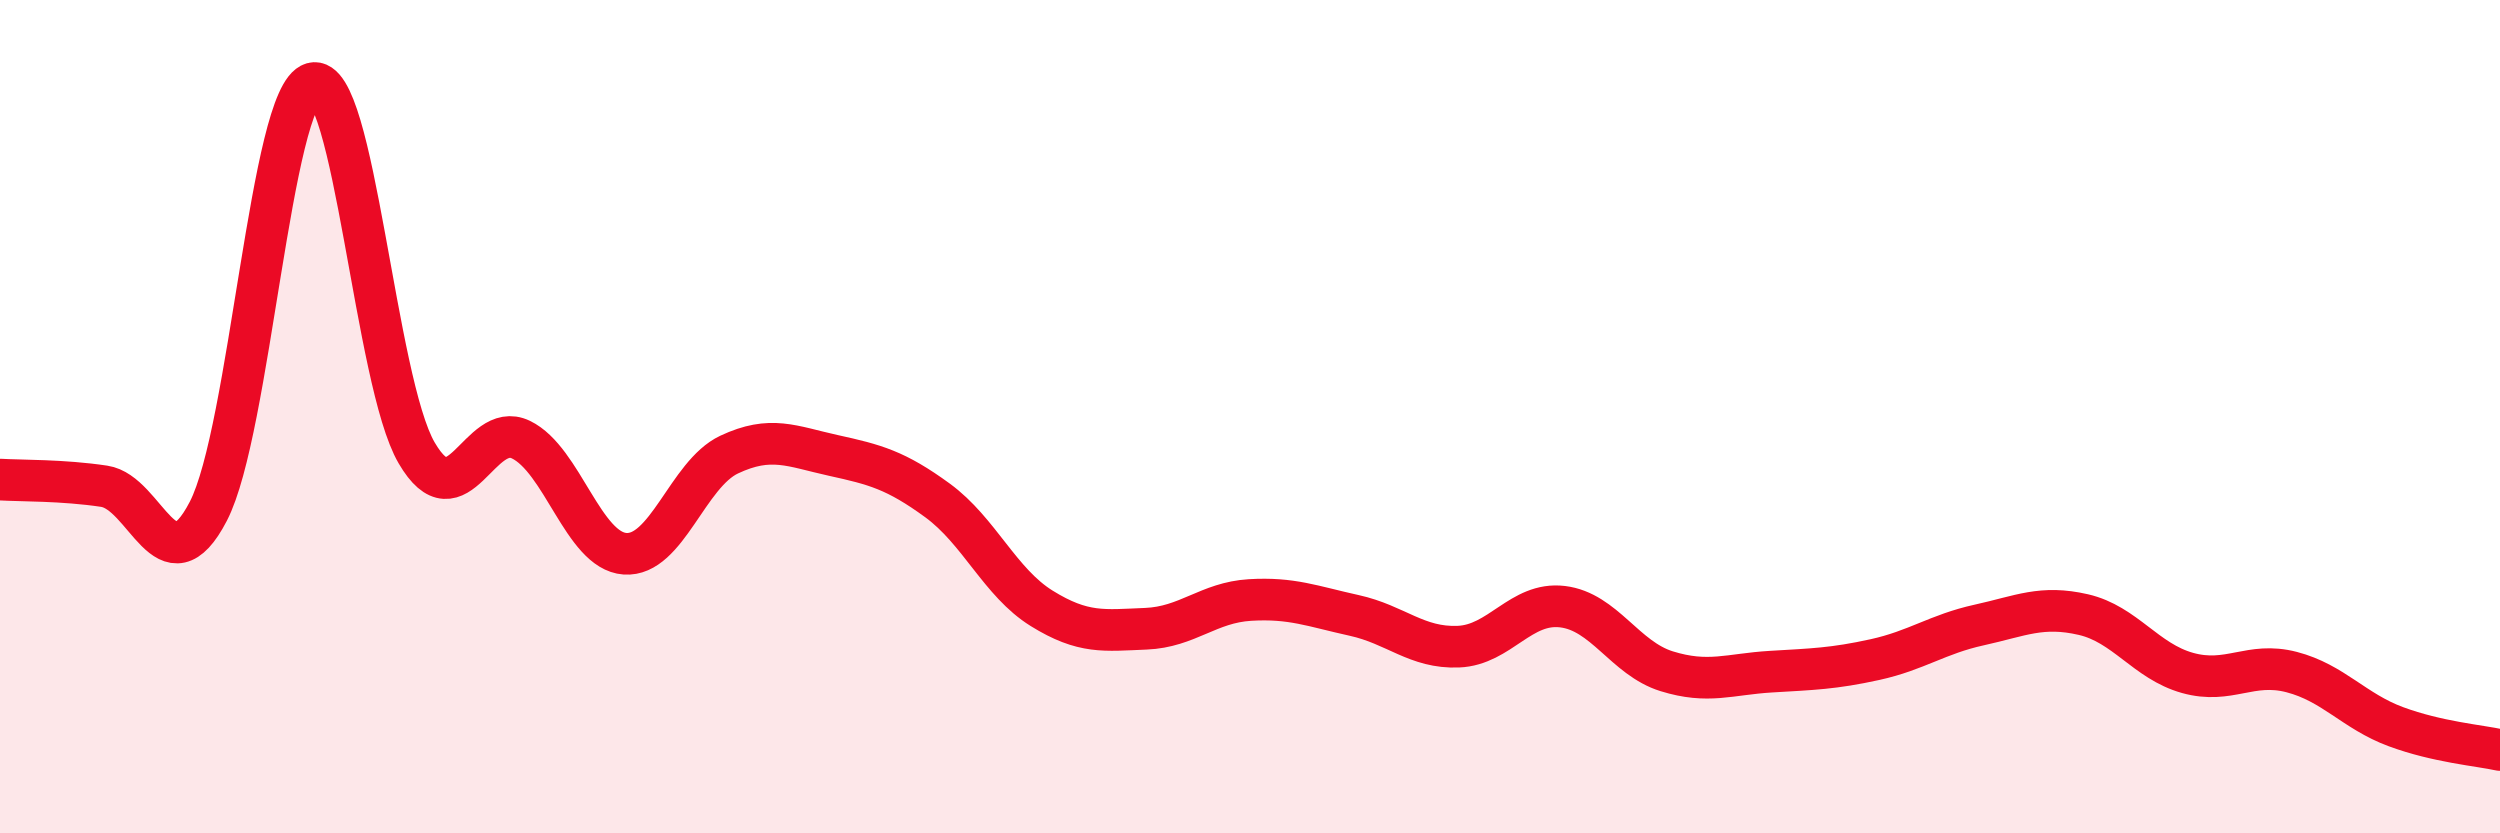 
    <svg width="60" height="20" viewBox="0 0 60 20" xmlns="http://www.w3.org/2000/svg">
      <path
        d="M 0,11.51 C 0.5,11.54 1.5,11.52 2.5,11.67 C 3.5,11.82 4,14.2 5,12.27 C 6,10.34 6.5,2.28 7.5,2 C 8.5,1.72 9,9.16 10,10.87 C 11,12.58 11.5,10.07 12.5,10.55 C 13.5,11.03 14,13.22 15,13.29 C 16,13.36 16.5,11.38 17.5,10.91 C 18.5,10.44 19,10.71 20,10.93 C 21,11.15 21.5,11.28 22.5,12.01 C 23.5,12.74 24,13.98 25,14.6 C 26,15.22 26.5,15.13 27.5,15.09 C 28.5,15.05 29,14.46 30,14.4 C 31,14.34 31.5,14.55 32.5,14.77 C 33.5,14.99 34,15.56 35,15.52 C 36,15.48 36.5,14.44 37.5,14.56 C 38.5,14.68 39,15.8 40,16.11 C 41,16.42 41.5,16.18 42.5,16.12 C 43.5,16.06 44,16.05 45,15.83 C 46,15.61 46.5,15.22 47.5,15 C 48.5,14.78 49,14.52 50,14.75 C 51,14.98 51.5,15.87 52.5,16.15 C 53.5,16.43 54,15.87 55,16.13 C 56,16.39 56.5,17.07 57.5,17.44 C 58.5,17.81 59.5,17.89 60,18L60 20L0 20Z"
        fill="#EB0A25"
        opacity="0.1"
        stroke-linecap="round"
        stroke-linejoin="round"
      />
      <path
        d="M 0,11.51 C 0.5,11.54 1.5,11.52 2.5,11.67 C 3.5,11.82 4,14.2 5,12.27 C 6,10.34 6.5,2.28 7.5,2 C 8.5,1.72 9,9.16 10,10.87 C 11,12.58 11.5,10.07 12.5,10.55 C 13.5,11.03 14,13.22 15,13.29 C 16,13.36 16.5,11.38 17.5,10.91 C 18.5,10.44 19,10.71 20,10.93 C 21,11.15 21.5,11.28 22.5,12.01 C 23.5,12.74 24,13.98 25,14.6 C 26,15.22 26.5,15.13 27.5,15.09 C 28.5,15.05 29,14.46 30,14.4 C 31,14.34 31.5,14.55 32.5,14.77 C 33.5,14.99 34,15.56 35,15.52 C 36,15.48 36.5,14.44 37.5,14.56 C 38.5,14.68 39,15.8 40,16.11 C 41,16.42 41.5,16.18 42.5,16.12 C 43.5,16.06 44,16.05 45,15.83 C 46,15.61 46.5,15.22 47.5,15 C 48.5,14.78 49,14.52 50,14.75 C 51,14.98 51.5,15.87 52.5,16.15 C 53.5,16.43 54,15.87 55,16.13 C 56,16.39 56.5,17.07 57.5,17.44 C 58.5,17.81 59.5,17.89 60,18"
        stroke="#EB0A25"
        stroke-width="1"
        fill="none"
        stroke-linecap="round"
        stroke-linejoin="round"
      />
    </svg>
  
